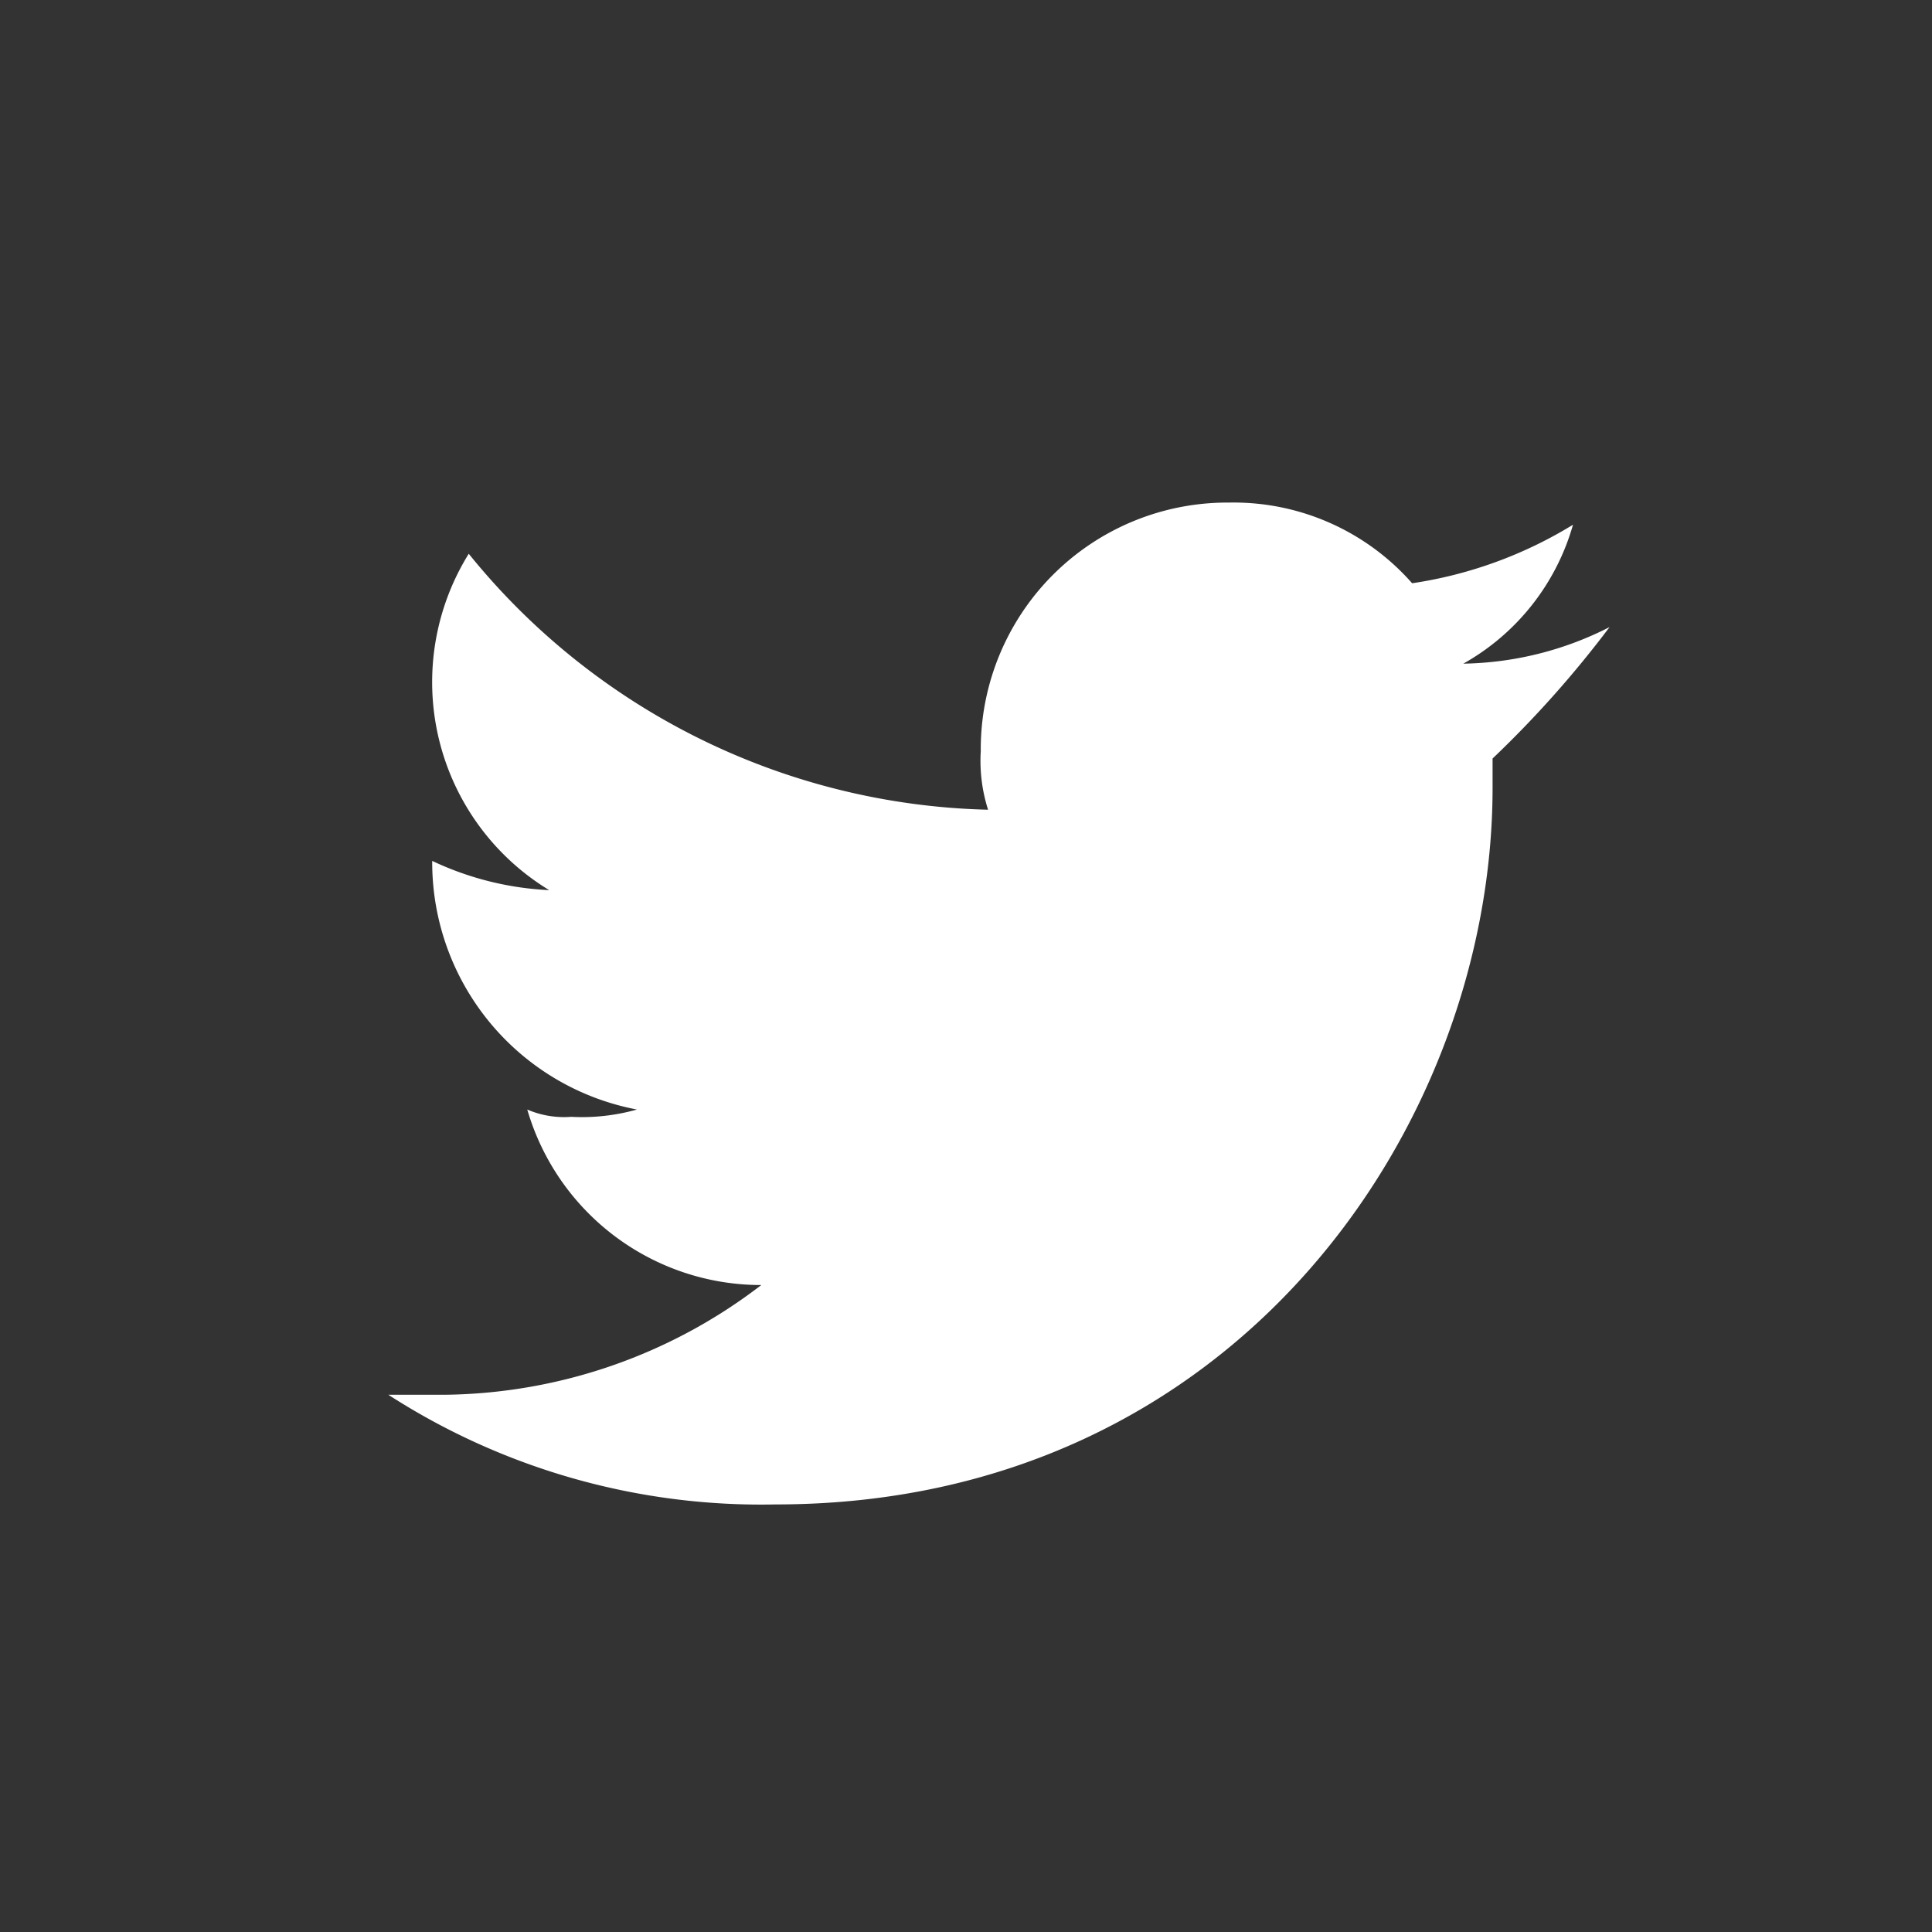 <svg xmlns="http://www.w3.org/2000/svg" xmlns:xlink="http://www.w3.org/1999/xlink" width="45" height="45" viewBox="0 0 45 45">
  <rect x="0" y="0" width="45" height="45" fill="#333333" stroke="none"/>
  <defs>
    <clipPath id="clip-Artboard_25">
      <rect width="45" height="45"/>
    </clipPath>
  </defs>
  <g id="Artboard_25" data-name="Artboard – 25" clip-path="url(#clip-Artboard_25)">
    <rect width="45" height="45" fill="rgba(255,255,255,0)"/>
    <path id="Path_1600" data-name="Path 1600" d="M32.246,7.7a7.753,7.753,0,0,1-3.407.852,5.4,5.4,0,0,0,2.555-3.236,9.944,9.944,0,0,1-3.747,1.363A5.536,5.536,0,0,0,23.388,4.8,5.744,5.744,0,0,0,17.6,10.591a3.75,3.75,0,0,0,.17,1.363A16.043,16.043,0,0,1,5.674,5.992a5.669,5.669,0,0,0,1.874,7.835,7.141,7.141,0,0,1-2.725-.681,5.862,5.862,0,0,0,4.769,5.791,4.716,4.716,0,0,1-1.533.17,2.16,2.16,0,0,1-1.022-.17,5.672,5.672,0,0,0,5.451,4.088,12.309,12.309,0,0,1-7.324,2.555H3.8a16.022,16.022,0,0,0,9.028,2.555c10.731,0,16.693-8.857,16.693-16.693v-.681A24.774,24.774,0,0,0,32.246,7.7Z" transform="translate(5.244 6.906)" fill="#fff"/>
  </g>
</svg>
